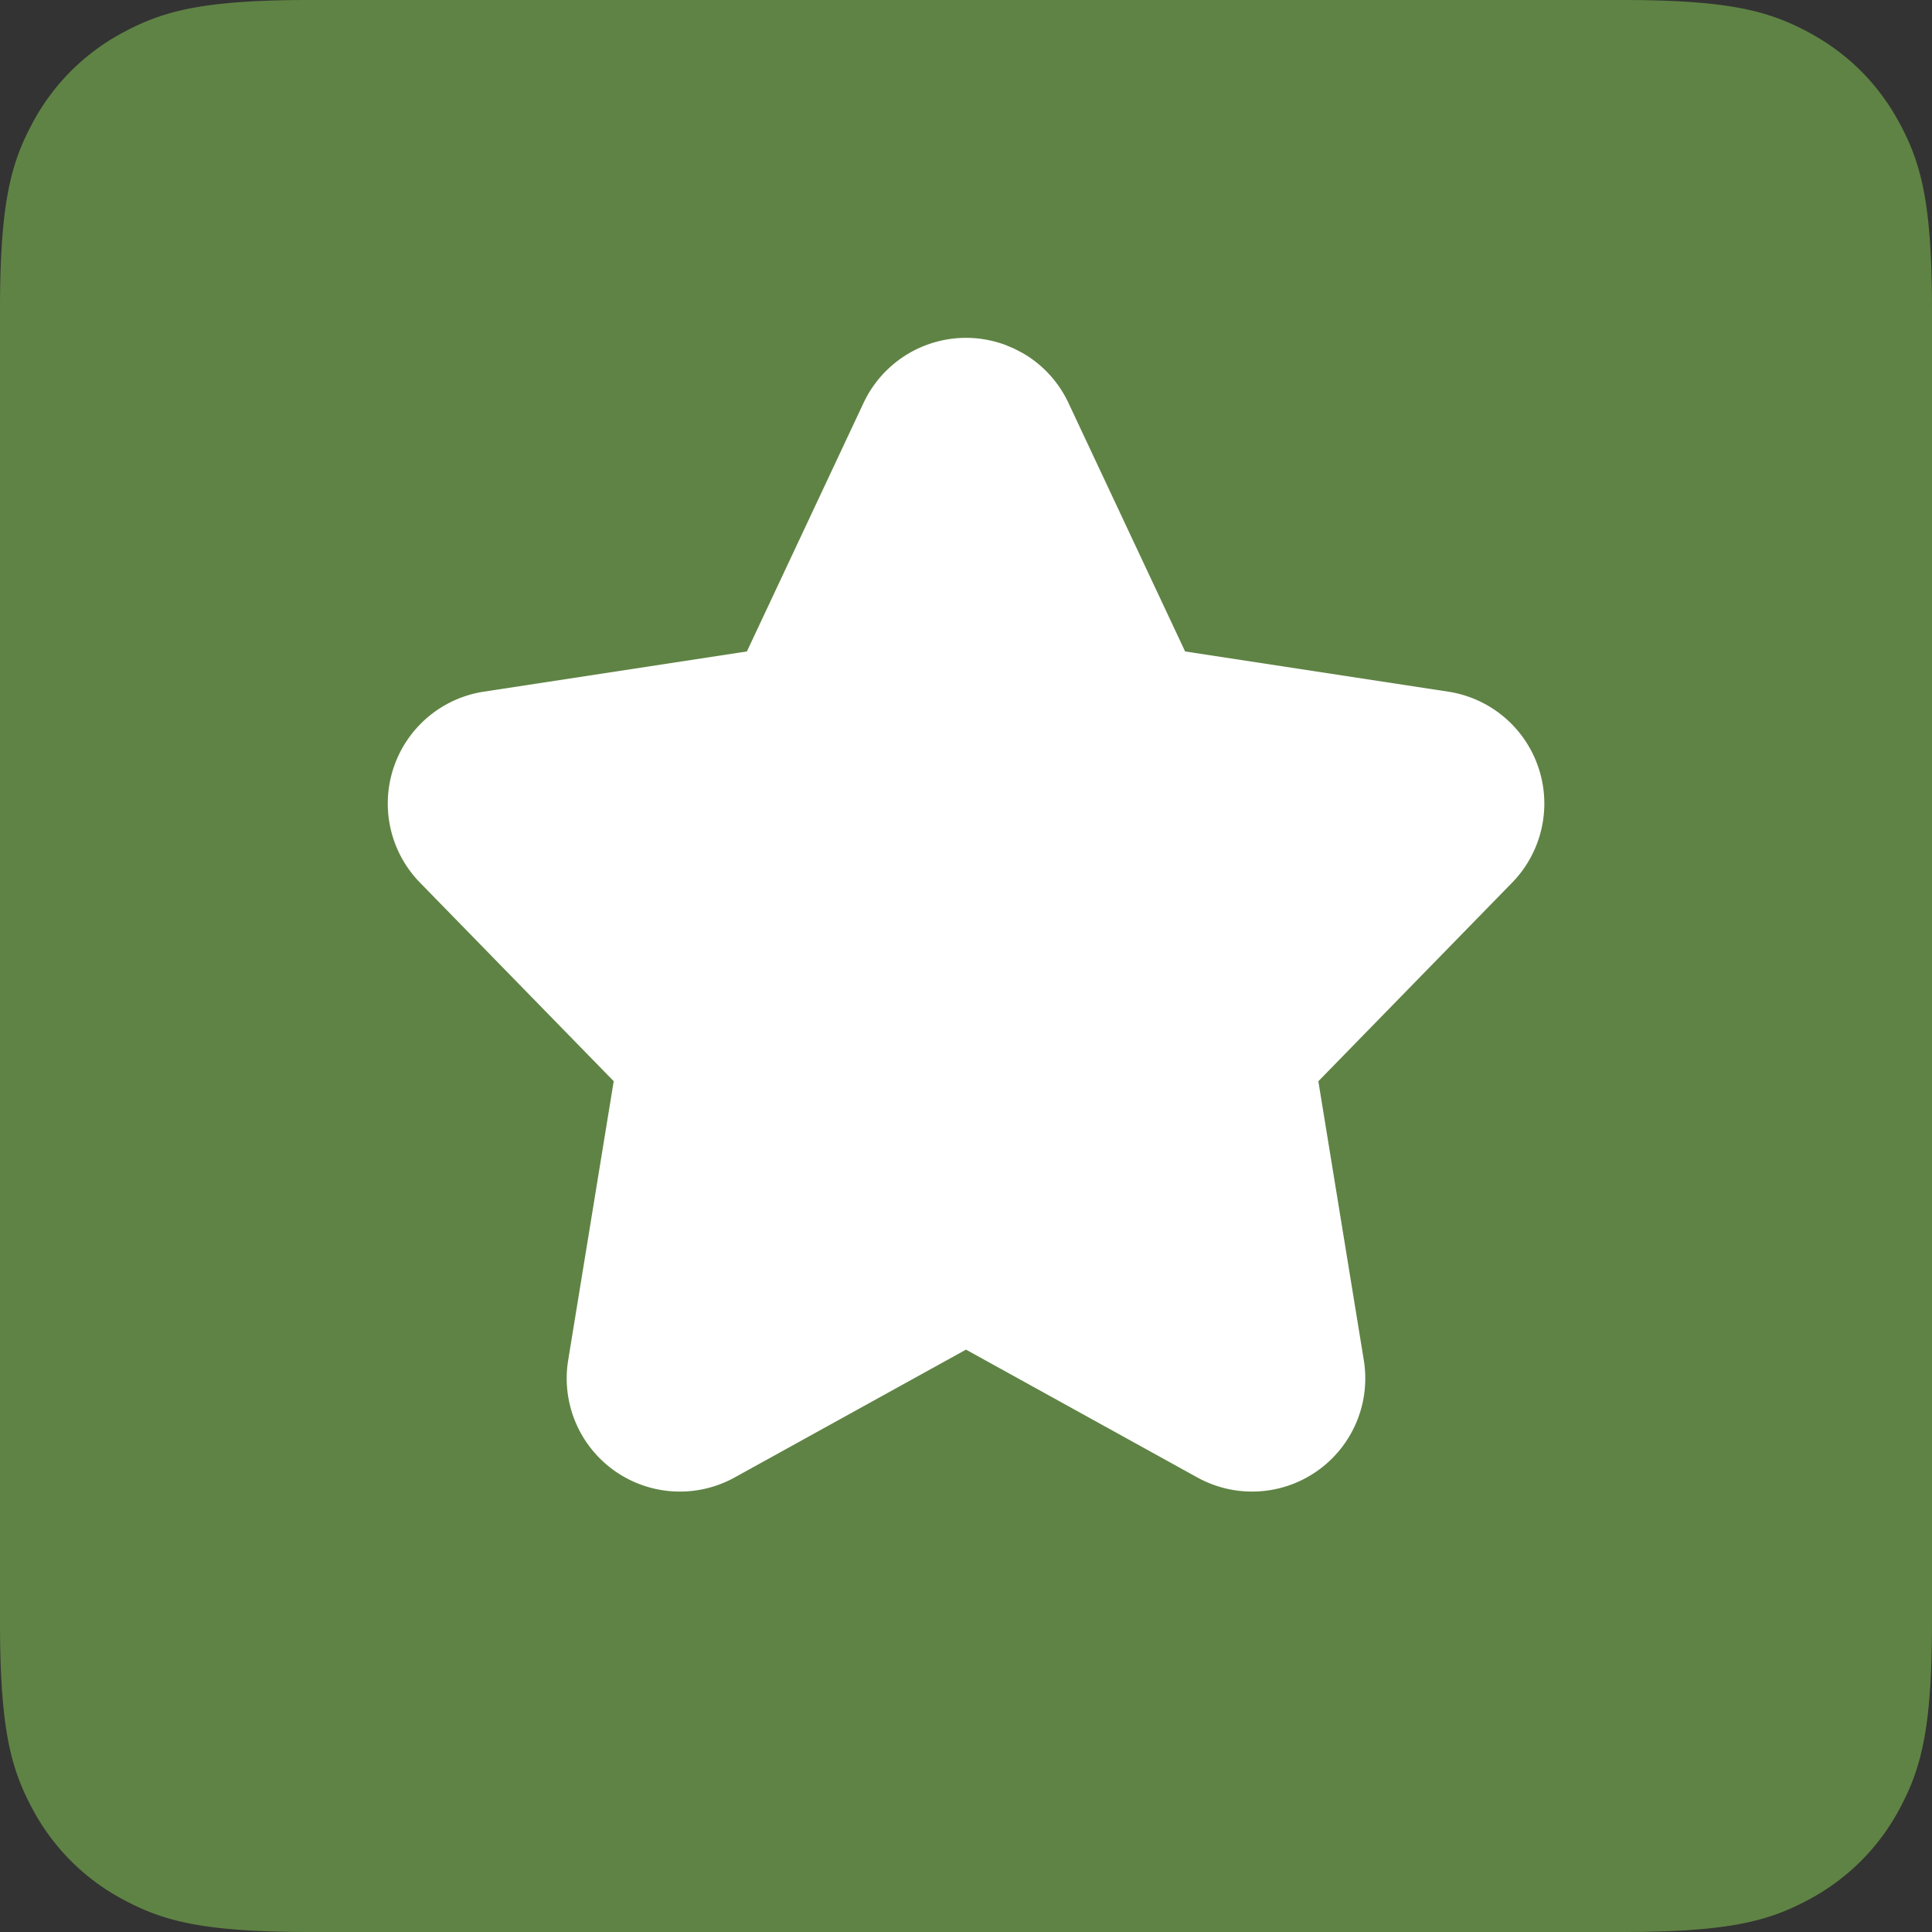 <svg width="32" height="32" viewBox="0 0 32 32" xmlns="http://www.w3.org/2000/svg"><rect x="0" y="0" width="32" height="32" fill="#333333" stroke="none"/><title>3 Featured How To Articles Copy 5</title><g fill-rule="nonzero" fill="none"><path d="M5.128 0h21.744c1.783 0 2.43.186 3.082.534.652.349 1.163.86 1.512 1.512.348.652.534 1.299.534 3.082v21.744c0 1.783-.186 2.43-.534 3.082a3.635 3.635 0 0 1-1.512 1.512c-.652.348-1.299.534-3.082.534H5.128c-1.783 0-2.43-.186-3.082-.534a3.635 3.635 0 0 1-1.512-1.512C.186 29.302 0 28.655 0 26.872V5.128c0-1.783.186-2.43.534-3.082A3.635 3.635 0 0 1 2.046.534C2.698.186 3.345 0 5.128 0z" fill="#5F8344"/><path d="M16.797 5.774l.144.075c.33.191.594.479.756.825l1.932 4.116 4.357.666a1.875 1.875 0 0 1 1.06 3.163l-3.21 3.29.753 4.62a1.875 1.875 0 0 1-2.758 1.942L16 22.354l-3.831 2.117a1.875 1.875 0 0 1-2.758-1.943l.754-4.62-3.21-3.29a1.875 1.875 0 0 1 1.059-3.162l4.357-.666 1.932-4.116a1.875 1.875 0 0 1 2.352-.96l.142.06z" fill="#FFF"/></g></svg>